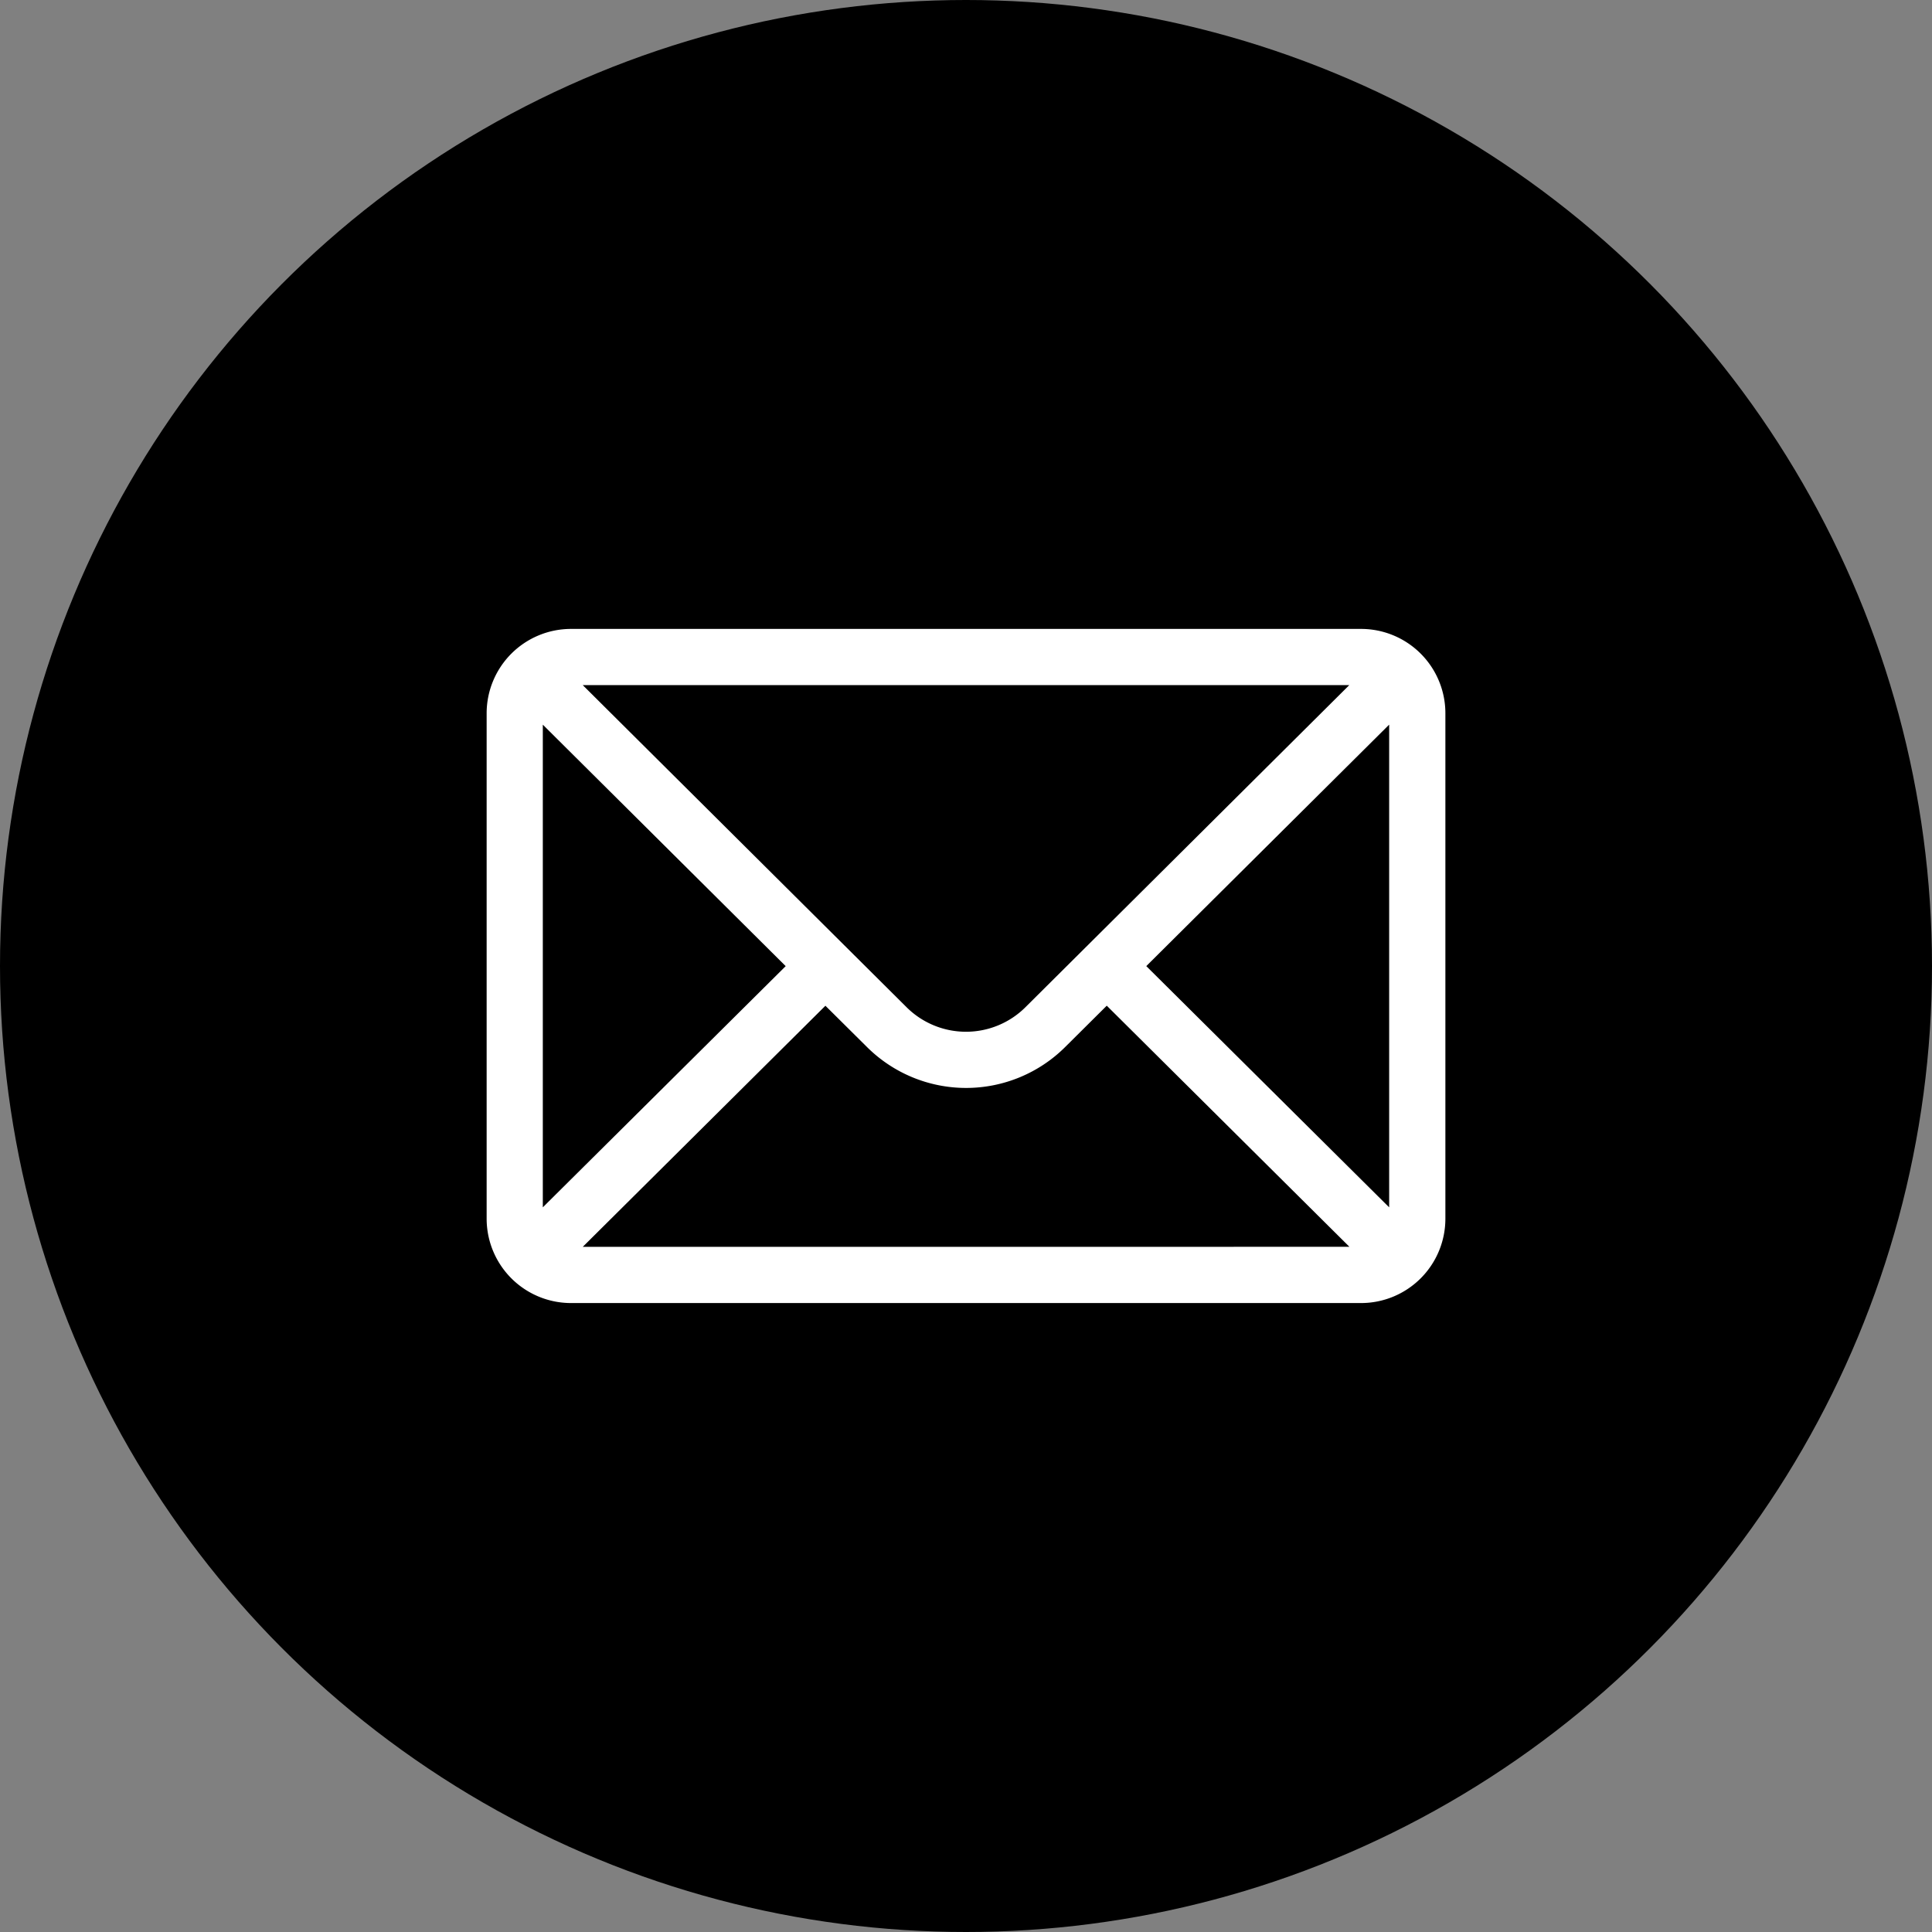 <svg xmlns="http://www.w3.org/2000/svg" width="70" height="70" viewBox="0 0 70 70">
  <rect x="0" y="0" width="70" height="70" fill="#808080" stroke="none"/>
  <g id="mail" transform="translate(-872 -3772)">
    <circle id="楕円形_1" data-name="楕円形 1" cx="35" cy="35" r="35" transform="translate(872 3772)"/>
    <g id="mail-2" data-name="mail" transform="translate(889.632 3718.787)">
      <g id="グループ_50" data-name="グループ 50" transform="translate(0 76)">
        <path id="パス_14" data-name="パス 14" d="M31.684,76H3.053A3.058,3.058,0,0,0,0,79.053V97.372a3.058,3.058,0,0,0,3.053,3.053H31.684a3.057,3.057,0,0,0,3.053-3.053V79.053A3.056,3.056,0,0,0,31.684,76Zm-.428,2.035L19.528,89.7a3.053,3.053,0,0,1-4.32,0L3.481,78.035ZM2.035,96.957V79.469l8.8,8.749Zm1.447,1.432,8.792-8.736,1.5,1.489a5.089,5.089,0,0,0,7.194,0l1.5-1.491,8.792,8.736ZM32.7,96.957l-8.8-8.74,8.8-8.749Z" transform="translate(0 -76)" fill="#fff"/>
      </g>
    </g>
  </g>
</svg>
